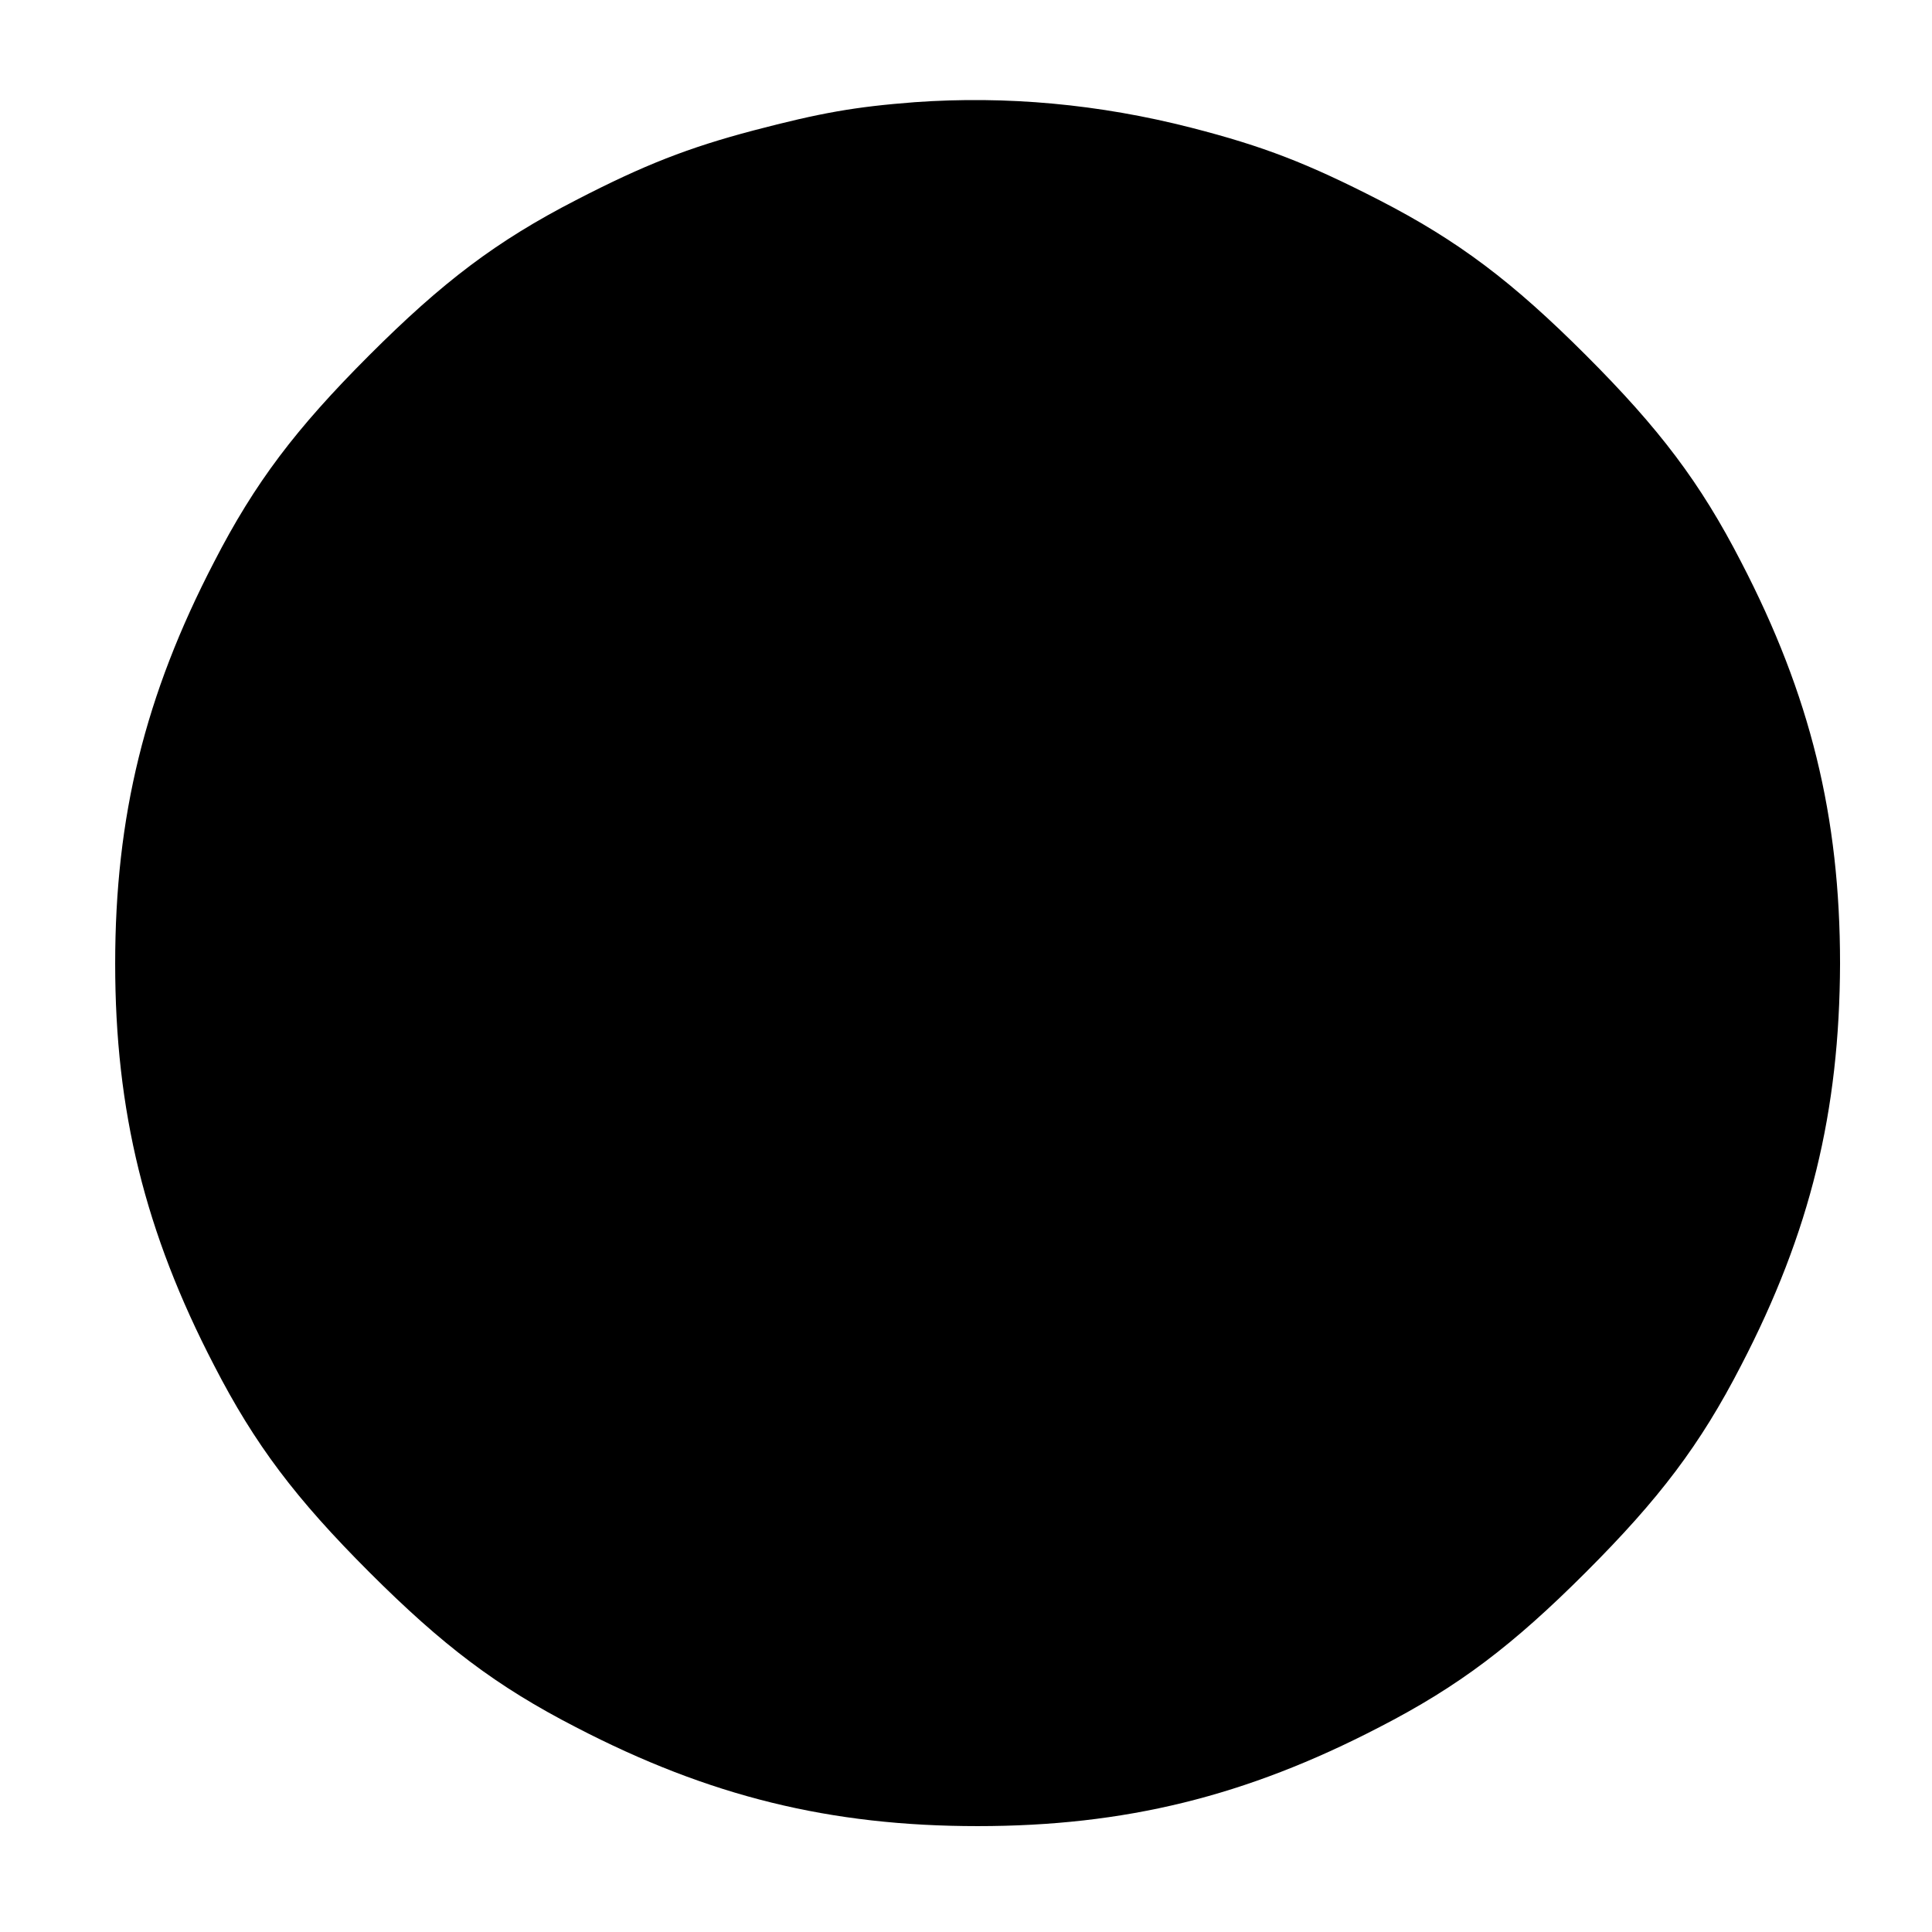<?xml version="1.0" standalone="no"?>
<!DOCTYPE svg PUBLIC "-//W3C//DTD SVG 20010904//EN"
 "http://www.w3.org/TR/2001/REC-SVG-20010904/DTD/svg10.dtd">
<svg version="1.0" xmlns="http://www.w3.org/2000/svg"
 width="416pt" height="416pt" viewBox="0 0 416 416"
 preserveAspectRatio="xMidYMid meet">
<g transform="translate(0,416) scale(0.1,-0.1)"
fill="#000000" stroke="none">
<path d="M1970 3940 c-130 -10 -203 -23 -348 -61 -140 -37 -235 -74 -382 -150
-171 -88 -287 -176 -445 -334 -158 -158 -246 -274 -334 -445 -149 -287 -213
-548 -213 -865 0 -317 64 -578 213 -865 88 -171 176 -287 334 -445 158 -158
274 -246 445 -334 287 -149 548 -213 865 -213 317 0 578 64 865 213 171 88
287 176 445 334 158 158 246 274 334 445 149 287 212 547 213 865 0 317 -64
578 -213 865 -88 171 -176 287 -334 445 -158 158 -274 246 -445 334 -154 79
-249 116 -405 156 -199 51 -398 69 -595 55z"/>
</g>
</svg>

